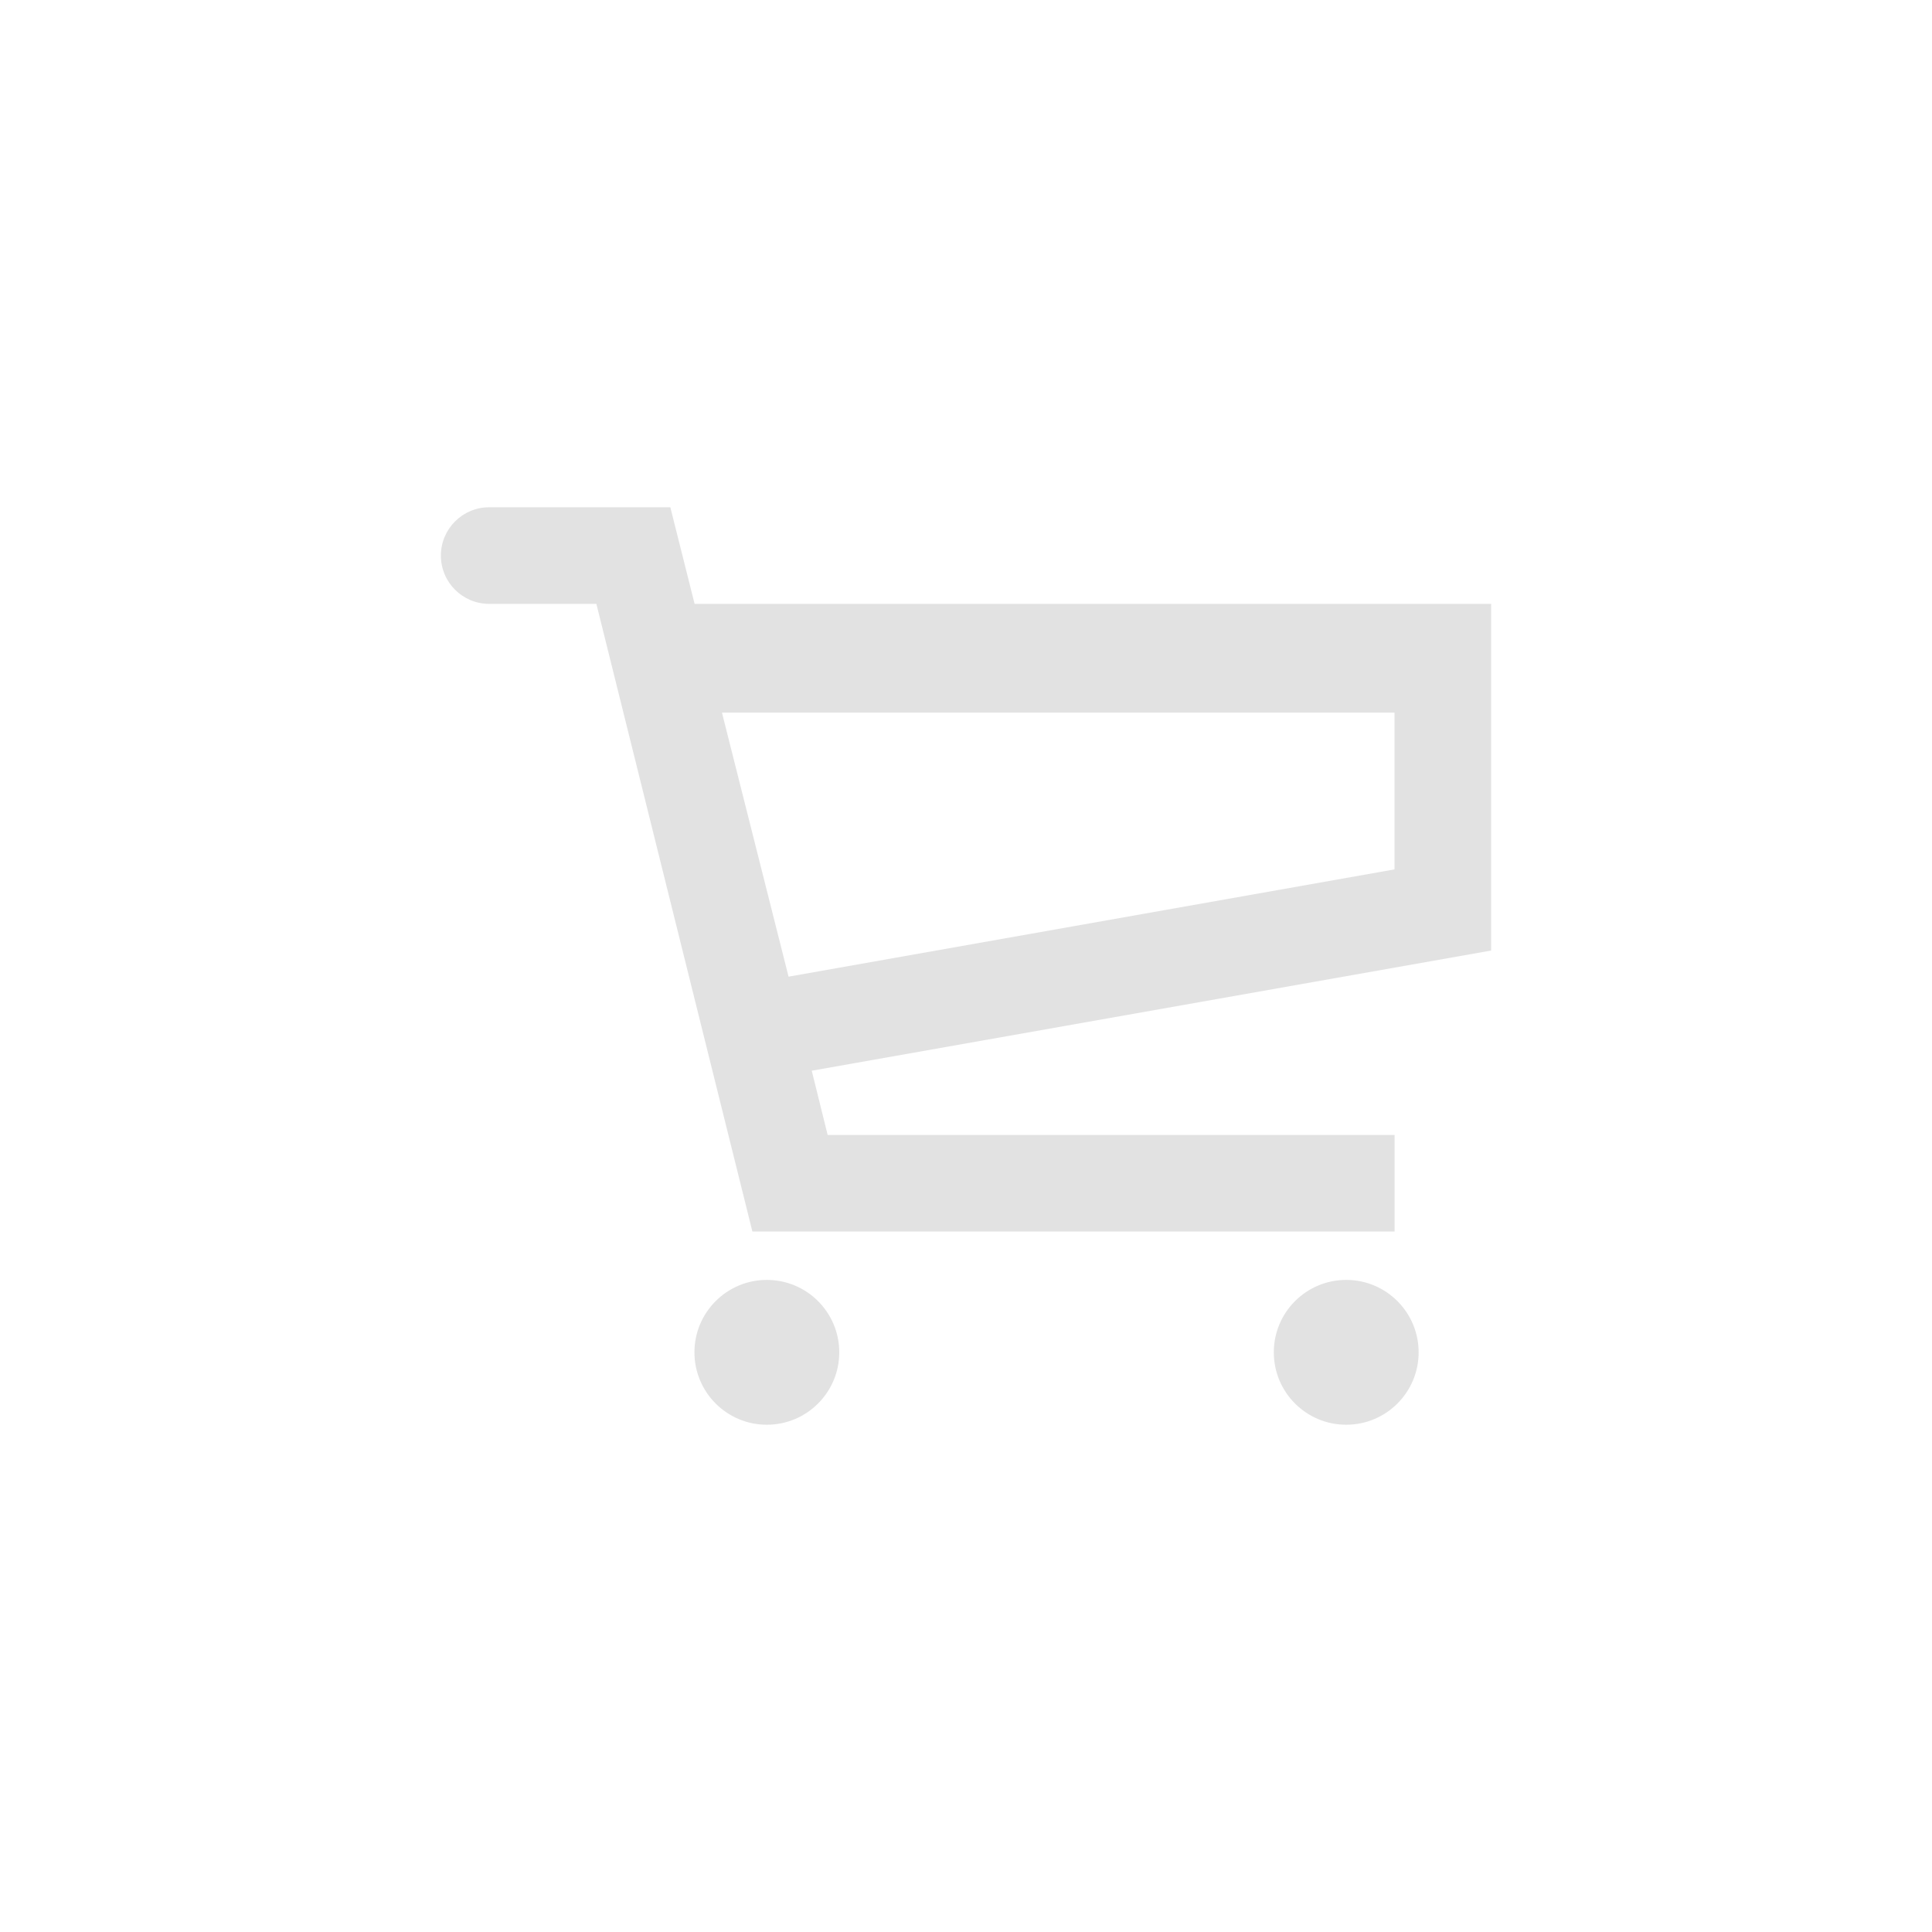 <?xml version="1.0" encoding="utf-8"?>
<!-- Generator: Adobe Illustrator 16.0.0, SVG Export Plug-In . SVG Version: 6.00 Build 0)  -->
<!DOCTYPE svg PUBLIC "-//W3C//DTD SVG 1.1//EN" "http://www.w3.org/Graphics/SVG/1.1/DTD/svg11.dtd">
<svg version="1.1" id="Capa_1" xmlns="http://www.w3.org/2000/svg" xmlns:xlink="http://www.w3.org/1999/xlink" x="0px" y="0px"
	 width="25px" height="25px" viewBox="0 0 25 25" enable-background="new 0 0 25 25" xml:space="preserve">
<g>
	<g display="none" opacity="0.2">
		<circle display="inline" fill="#E2E2E2" cx="12.5" cy="12.5" r="12.645"/>
	</g>
	<g>
		<g>
			<circle fill="#E2E2E2" cx="9.923" cy="17.499" r="0.937"/>
		</g>
		<g>
			<circle fill="#E2E2E2" cx="17.42" cy="17.499" r="0.937"/>
		</g>
		<g>
			<path fill="#E2E2E2" d="M18.045,7.814H8.988l-0.314-1.25H6.33c-0.345,0-0.625,0.28-0.625,0.625c0,0.346,0.28,0.625,0.625,0.625
				h1.387l2.019,8.122h8.31v-1.249H10.71l-0.206-0.832l8.791-1.555v-3.08V7.814H18.045z M18.045,11.25l-7.841,1.388L9.342,9.221
				h8.703V11.25z"/>
		</g>
	</g>
</g>
</svg>

